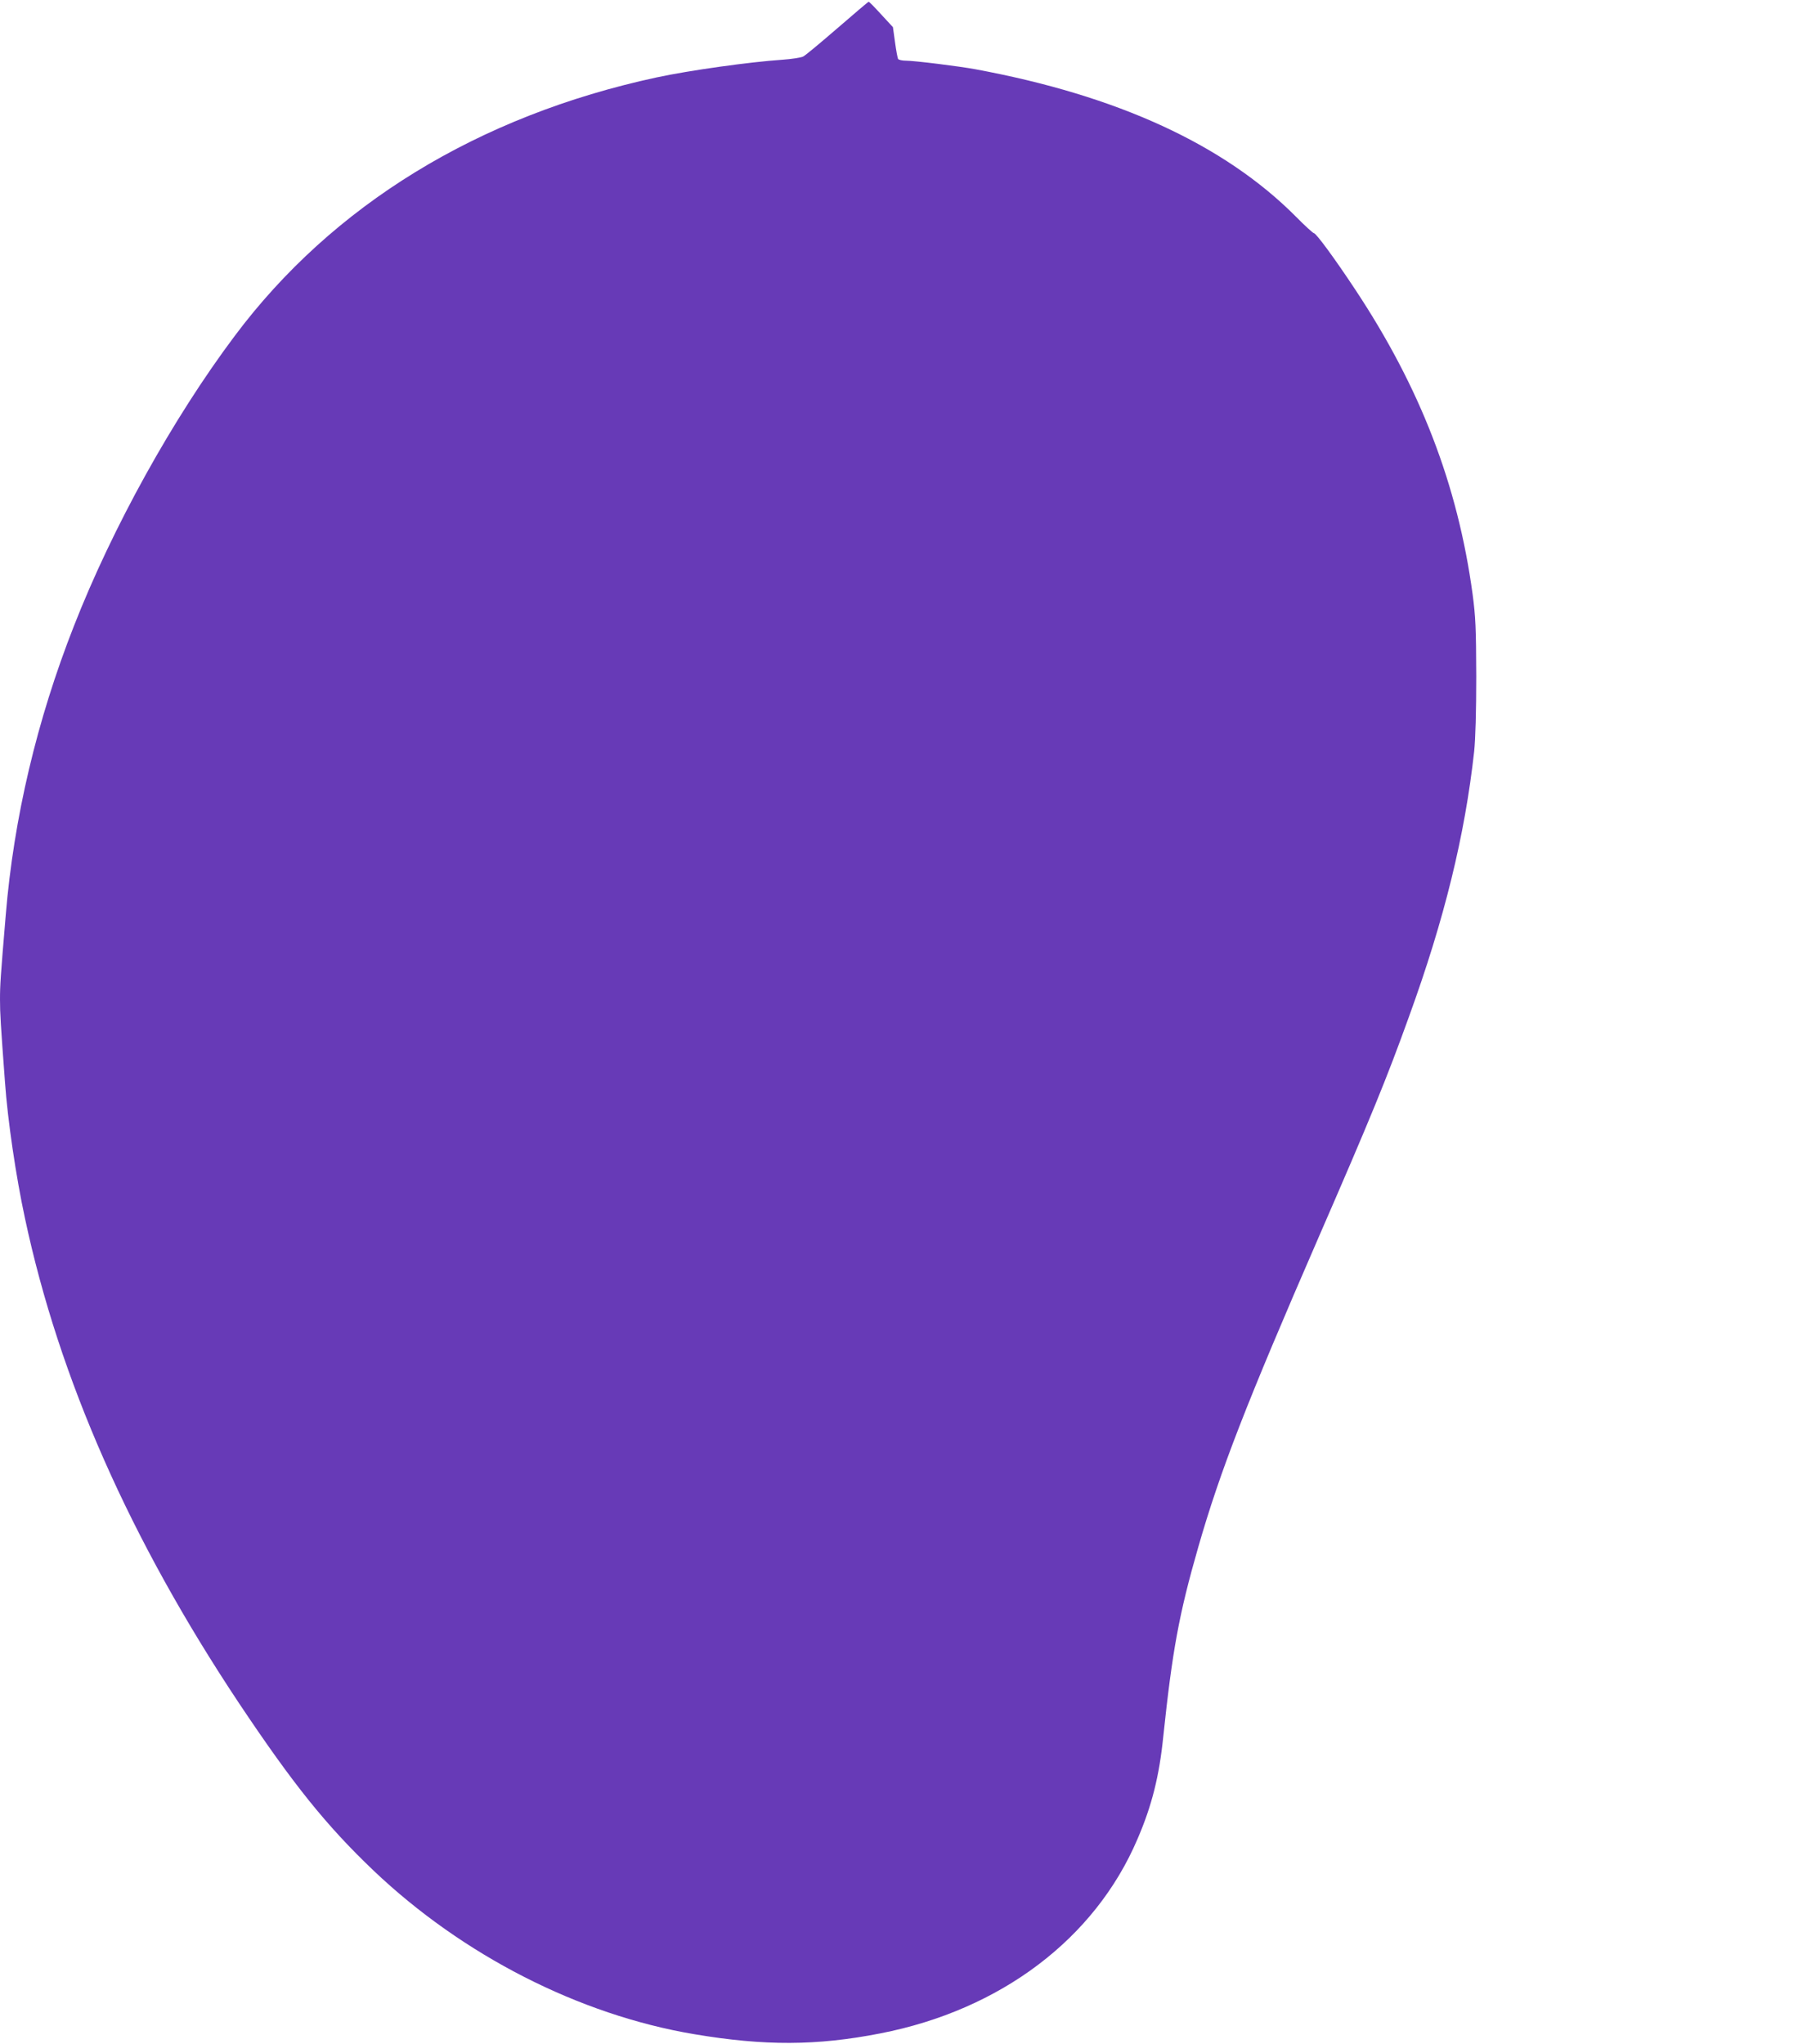 <?xml version="1.0" standalone="no"?>
<!DOCTYPE svg PUBLIC "-//W3C//DTD SVG 20010904//EN"
 "http://www.w3.org/TR/2001/REC-SVG-20010904/DTD/svg10.dtd">
<svg version="1.0" xmlns="http://www.w3.org/2000/svg"
 width="1126pt" height="1280pt" viewBox="0 0 1126 1280"
 preserveAspectRatio="xMidYMid meet">
<g transform="translate(0,1280) scale(0.1,-0.1)"
fill="#673ab7" stroke="none">
<path d="M5245 12624 c-104 -90 -201 -171 -215 -178 -14 -7 -72 -16 -130 -20
-205 -14 -579 -66 -789 -111 -1117 -241 -2029 -800 -2642 -1620 -386 -515
-764 -1197 -1006 -1815 -232 -590 -377 -1204 -427 -1810 -33 -393 -36 -438
-36 -530 0 -88 4 -149 31 -515 17 -241 69 -593 125 -853 215 -1009 659 -2013
1340 -3037 340 -509 546 -766 844 -1050 558 -530 1287 -903 2008 -1024 439
-74 767 -73 1165 5 754 147 1344 593 1610 1216 90 208 137 395 162 643 57 539
98 765 219 1186 138 480 301 899 751 1934 330 758 429 1000 569 1389 222 611
350 1135 408 1661 8 77 13 246 13 470 -1 305 -4 371 -23 515 -93 684 -327
1292 -737 1910 -125 189 -243 350 -257 350 -5 0 -56 46 -112 103 -449 451
-1116 758 -2006 923 -102 19 -384 54 -436 54 -24 0 -46 5 -50 11 -3 6 -12 53
-19 105 l-13 94 -74 80 c-40 44 -75 80 -78 79 -3 0 -90 -74 -195 -165z"/>
</g>
</svg>
